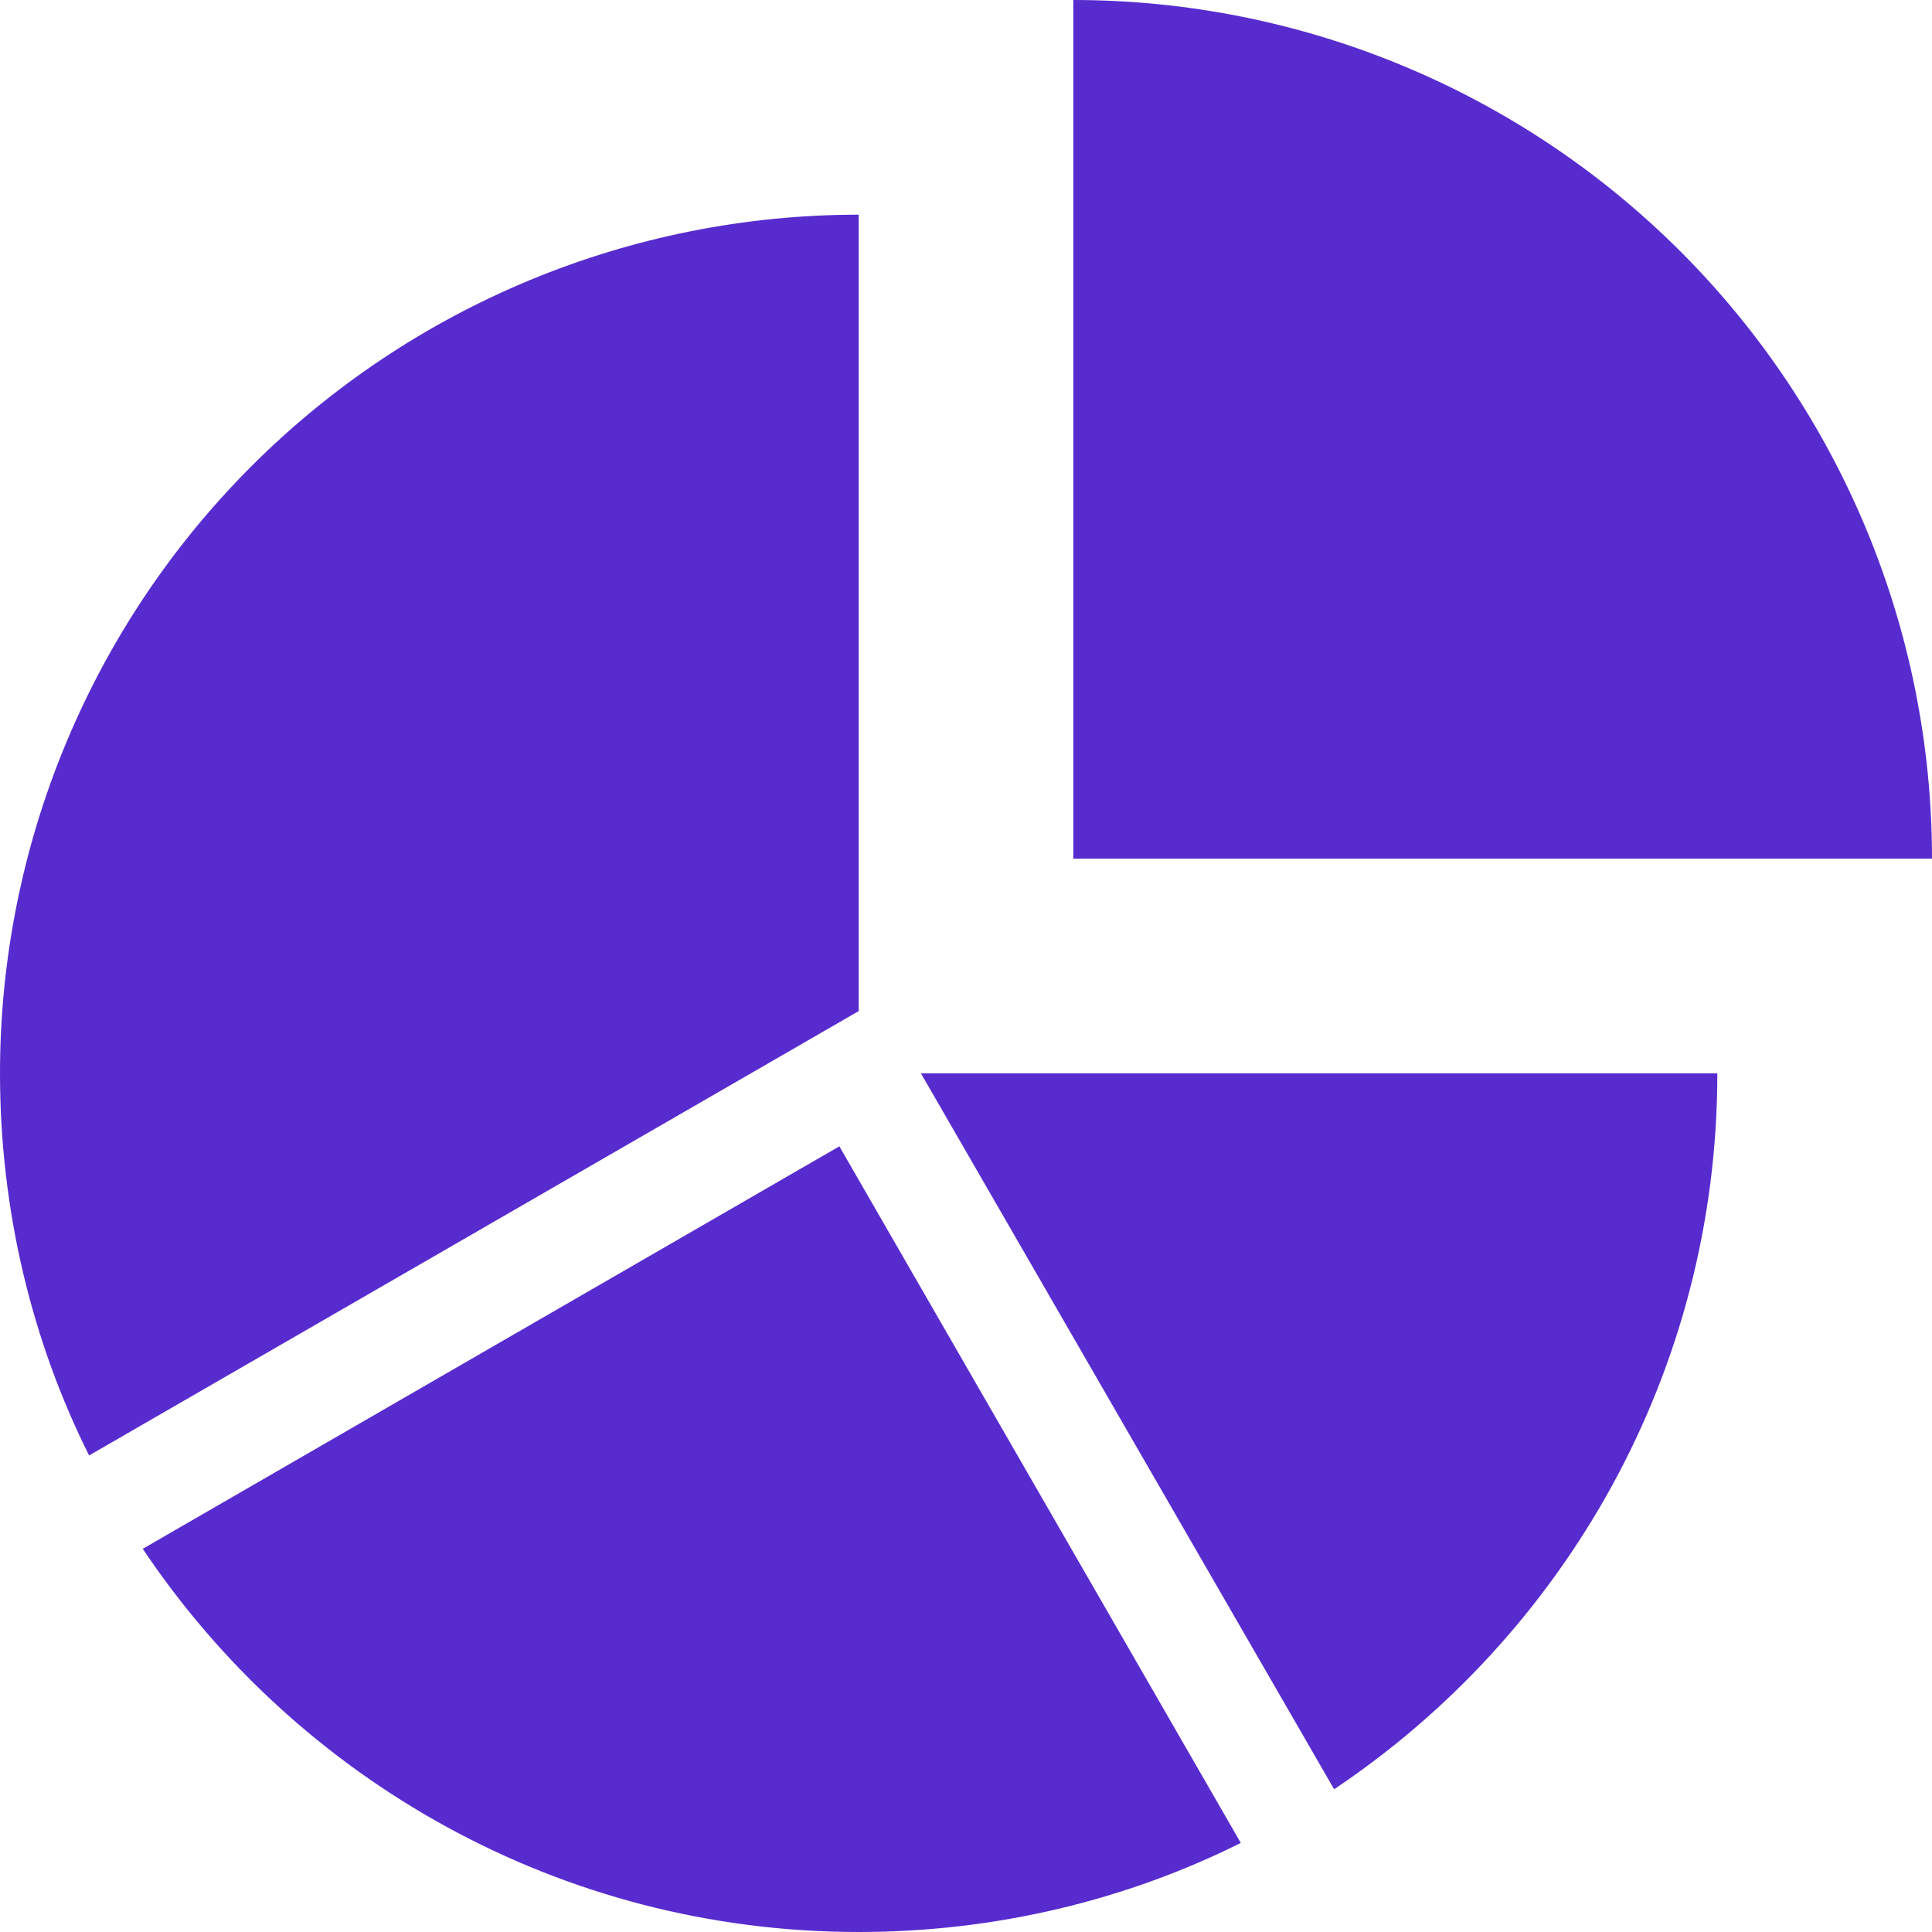 <svg width="35" height="35" viewBox="0 0 35 35" fill="none" xmlns="http://www.w3.org/2000/svg">
<path d="M35 15.556H19.444V0C23.57 0 27.527 1.639 30.444 4.556C33.361 7.473 35 11.43 35 15.556ZM31.111 19.444C31.111 24.85 28.35 29.614 24.169 32.414L16.683 19.444H31.111ZM15.556 35C10.15 35 5.386 32.239 2.586 28.058L15.206 20.767L22.478 33.386C20.417 34.417 18.044 35 15.556 35ZM0 19.444C0 15.319 1.639 11.362 4.556 8.445C7.473 5.528 11.43 3.889 15.556 3.889V18.317L1.614 26.367C0.583 24.306 0 21.933 0 19.444Z" fill="#582BCF"/>
</svg>
